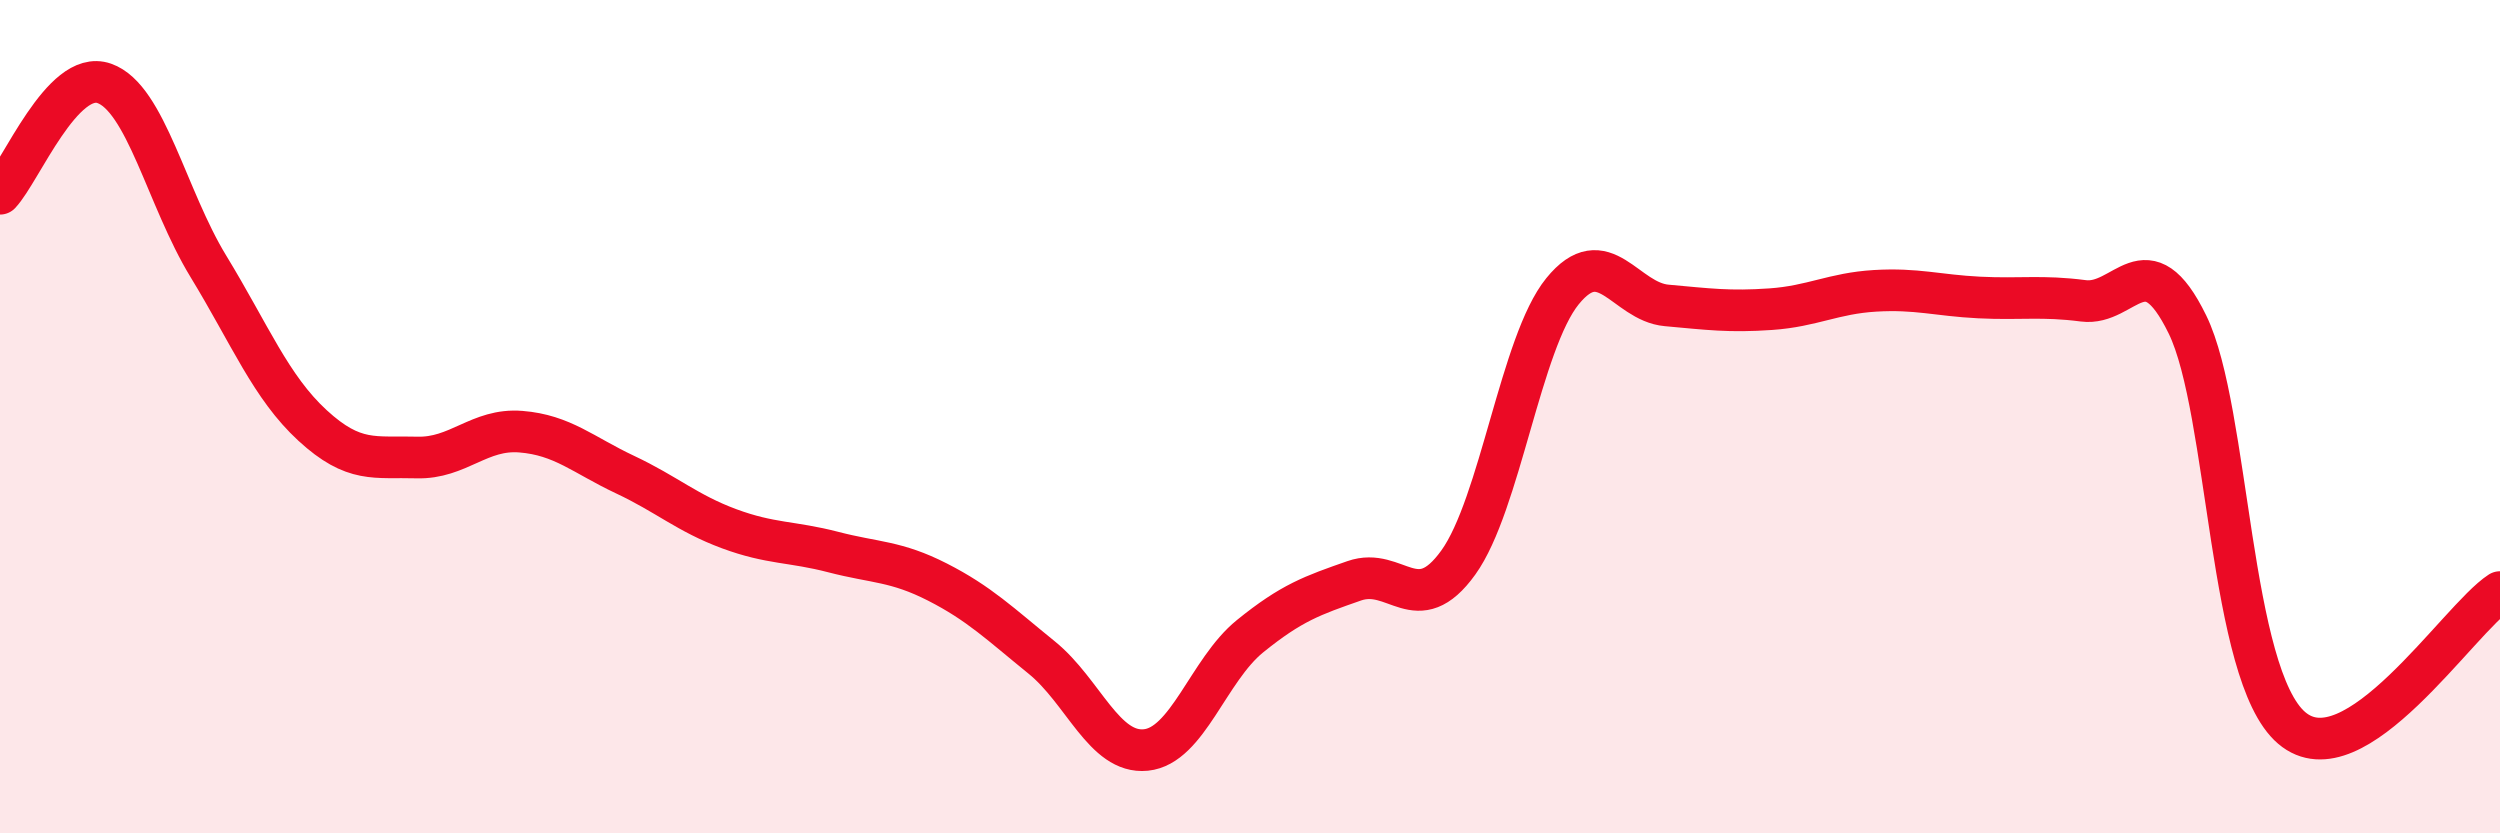
    <svg width="60" height="20" viewBox="0 0 60 20" xmlns="http://www.w3.org/2000/svg">
      <path
        d="M 0,4.65 C 0.5,4.12 1.5,1.65 2.5,2 C 3.5,2.35 4,4.75 5,6.39 C 6,8.03 6.5,9.29 7.5,10.21 C 8.5,11.13 9,10.95 10,10.98 C 11,11.01 11.5,10.28 12.5,10.36 C 13.5,10.44 14,10.92 15,11.39 C 16,11.86 16.5,12.32 17.5,12.69 C 18.5,13.06 19,12.99 20,13.25 C 21,13.51 21.5,13.46 22.5,13.97 C 23.5,14.48 24,14.97 25,15.78 C 26,16.59 26.5,18.1 27.5,18 C 28.5,17.9 29,16.08 30,15.27 C 31,14.46 31.5,14.29 32.5,13.94 C 33.5,13.59 34,14.89 35,13.5 C 36,12.11 36.5,8.22 37.5,6.99 C 38.5,5.76 39,7.24 40,7.33 C 41,7.42 41.5,7.49 42.5,7.42 C 43.5,7.35 44,7.04 45,6.98 C 46,6.92 46.5,7.09 47.5,7.14 C 48.5,7.19 49,7.09 50,7.22 C 51,7.35 51.5,5.74 52.5,7.79 C 53.5,9.84 53.5,16.19 55,17.47 C 56.5,18.75 59,14.86 60,14.21L60 20L0 20Z"
        fill="#EB0A25"
        opacity="0.1"
        stroke-linecap="round"
        stroke-linejoin="round"
      />
      <path
        d="M 0,4.65 C 0.5,4.12 1.5,1.65 2.5,2 C 3.5,2.35 4,4.75 5,6.39 C 6,8.03 6.5,9.29 7.5,10.21 C 8.5,11.13 9,10.95 10,10.98 C 11,11.01 11.5,10.28 12.5,10.36 C 13.5,10.44 14,10.92 15,11.39 C 16,11.86 16.5,12.32 17.5,12.69 C 18.5,13.06 19,12.99 20,13.25 C 21,13.51 21.5,13.46 22.5,13.97 C 23.5,14.48 24,14.97 25,15.78 C 26,16.59 26.5,18.1 27.5,18 C 28.5,17.9 29,16.08 30,15.27 C 31,14.46 31.5,14.29 32.5,13.94 C 33.5,13.59 34,14.89 35,13.5 C 36,12.11 36.5,8.22 37.5,6.99 C 38.5,5.76 39,7.24 40,7.33 C 41,7.42 41.5,7.49 42.5,7.42 C 43.5,7.35 44,7.04 45,6.98 C 46,6.92 46.5,7.09 47.5,7.14 C 48.5,7.19 49,7.09 50,7.22 C 51,7.35 51.5,5.74 52.5,7.79 C 53.5,9.84 53.5,16.19 55,17.47 C 56.5,18.75 59,14.86 60,14.21"
        stroke="#EB0A25"
        stroke-width="1"
        fill="none"
        stroke-linecap="round"
        stroke-linejoin="round"
      />
    </svg>
  